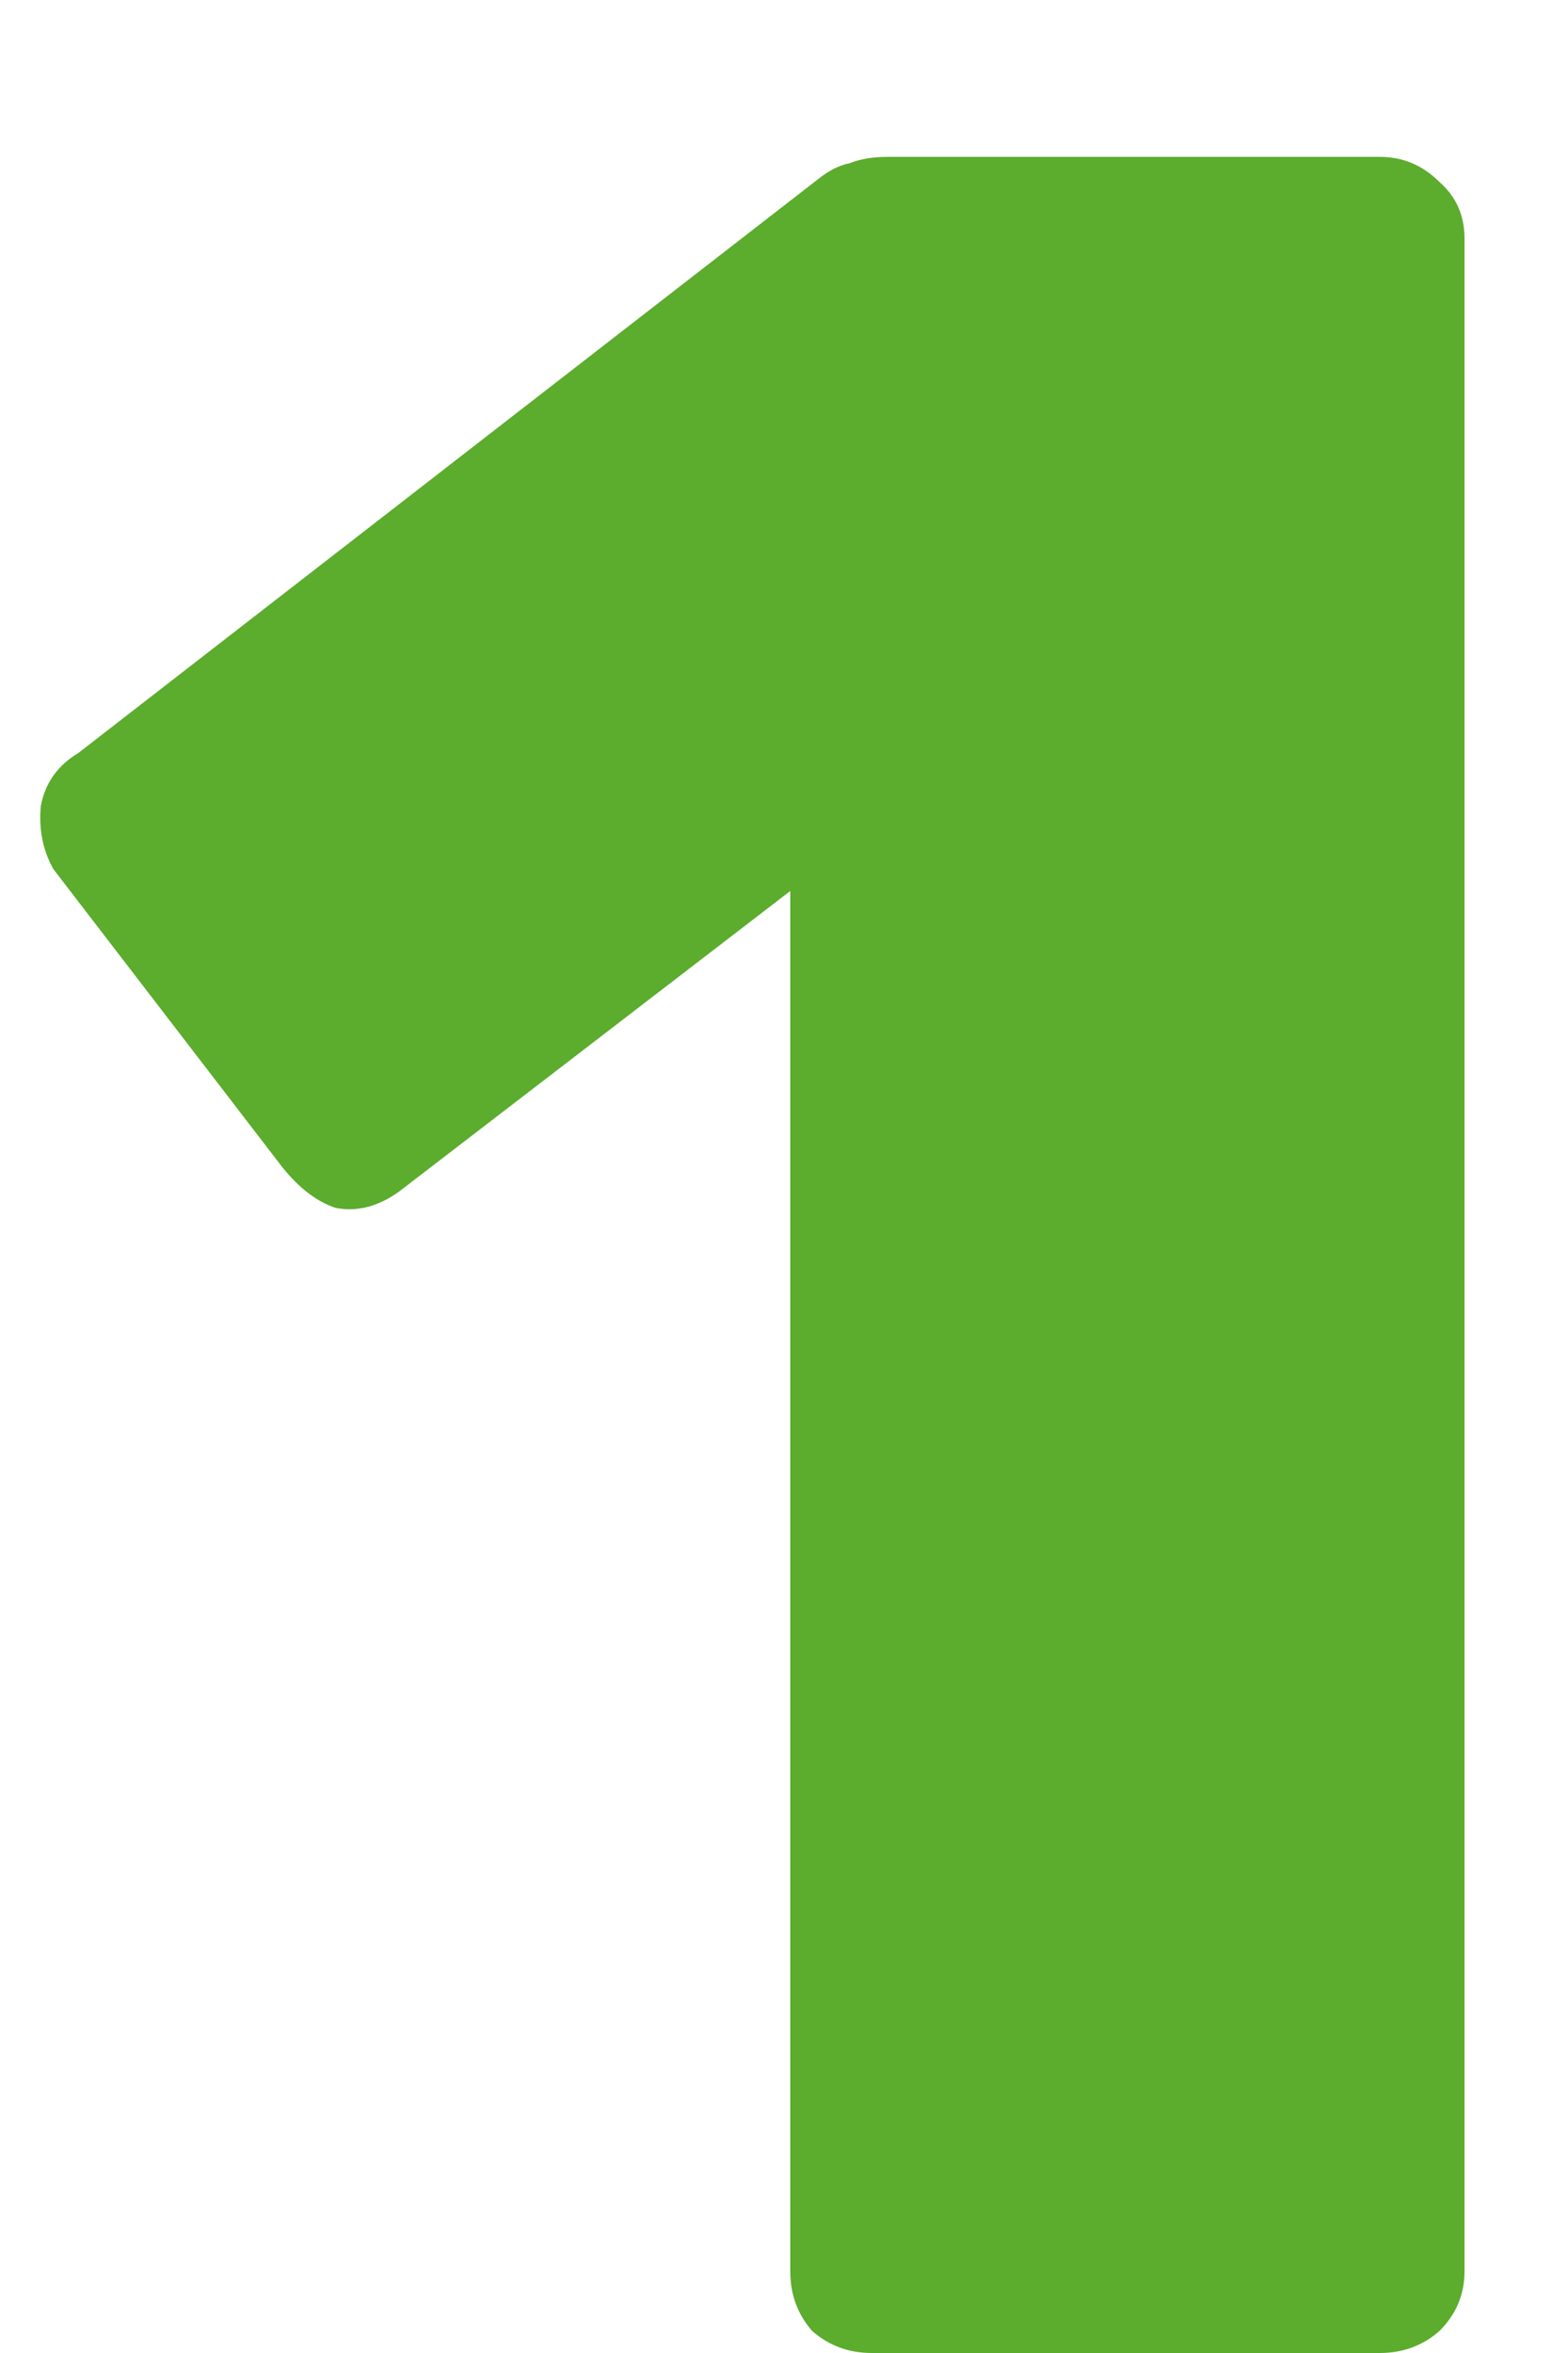 <?xml version="1.0" encoding="UTF-8"?>
<svg xmlns="http://www.w3.org/2000/svg" width="6" height="9" viewBox="0 0 6 9" fill="none">
  <path d="M3.336 9C3.248 9 3.172 8.972 3.108 8.916C3.052 8.852 3.024 8.776 3.024 8.688V3.408L1.524 4.56C1.444 4.616 1.364 4.636 1.284 4.62C1.212 4.596 1.144 4.544 1.08 4.464L0.204 3.324C0.164 3.252 0.148 3.172 0.156 3.084C0.172 2.996 0.22 2.928 0.3 2.88L3.132 0.684C3.172 0.652 3.212 0.632 3.252 0.624C3.292 0.608 3.34 0.6 3.396 0.6H5.28C5.368 0.6 5.444 0.632 5.508 0.696C5.572 0.752 5.604 0.824 5.604 0.912V8.688C5.604 8.776 5.572 8.852 5.508 8.916C5.444 8.972 5.368 9 5.28 9H3.336Z" fill="#5CAC2D"></path>
</svg>
